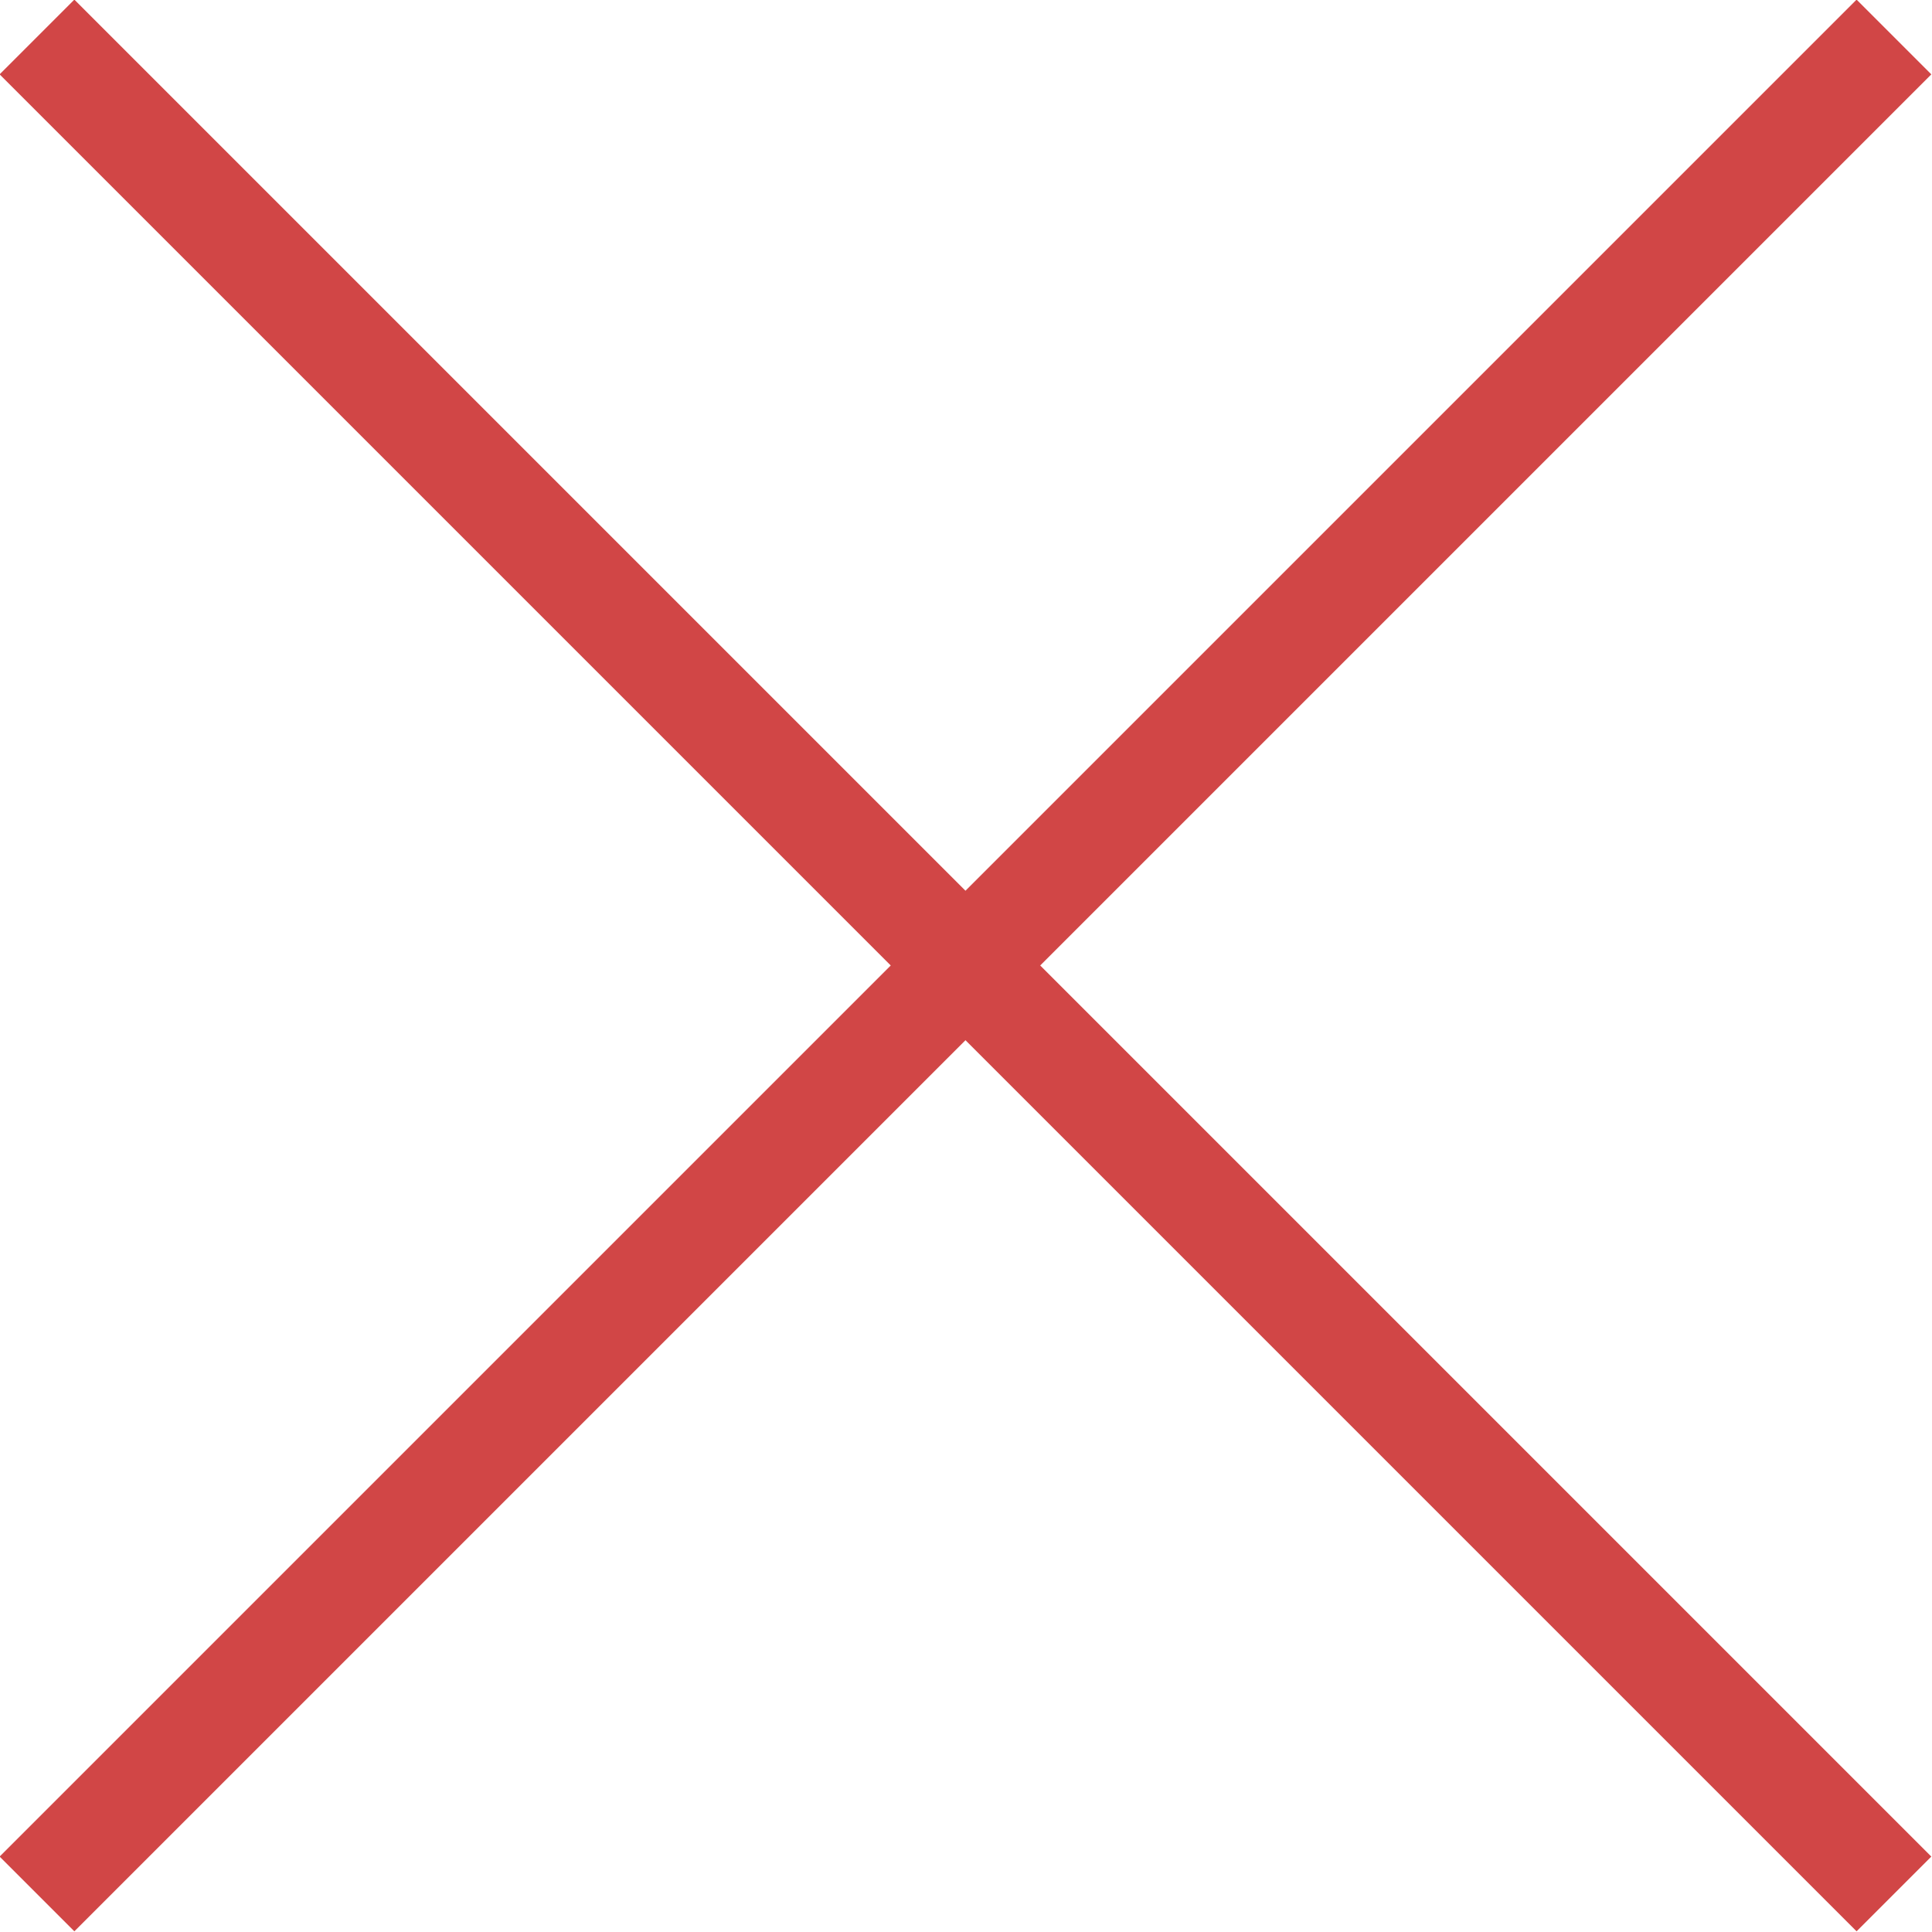 <?xml version="1.0" encoding="UTF-8"?> <svg xmlns="http://www.w3.org/2000/svg" xmlns:xlink="http://www.w3.org/1999/xlink" id="_Слой_1" data-name="Слой_1" viewBox="0 0 18.28 18.28"><defs><style> .cls-1, .cls-2 { fill: none; } .cls-2 { stroke: #d14646; stroke-miterlimit: 10; } .cls-3 { clip-path: url(#clippath); } </style><clipPath id="clippath"><rect class="cls-1" x="-1056.17" y="-1476.38" width="1042.44" height="1199.81"></rect></clipPath></defs><g class="cls-3"><image width="4749" height="6672" transform="translate(-1153.87 -1612.98) scale(.26)"></image></g><g><line class="cls-2" x1=".35" y1=".35" x2="17.92" y2="17.92"></line><line class="cls-2" x1="17.92" y1=".35" x2=".35" y2="17.92"></line></g></svg> 